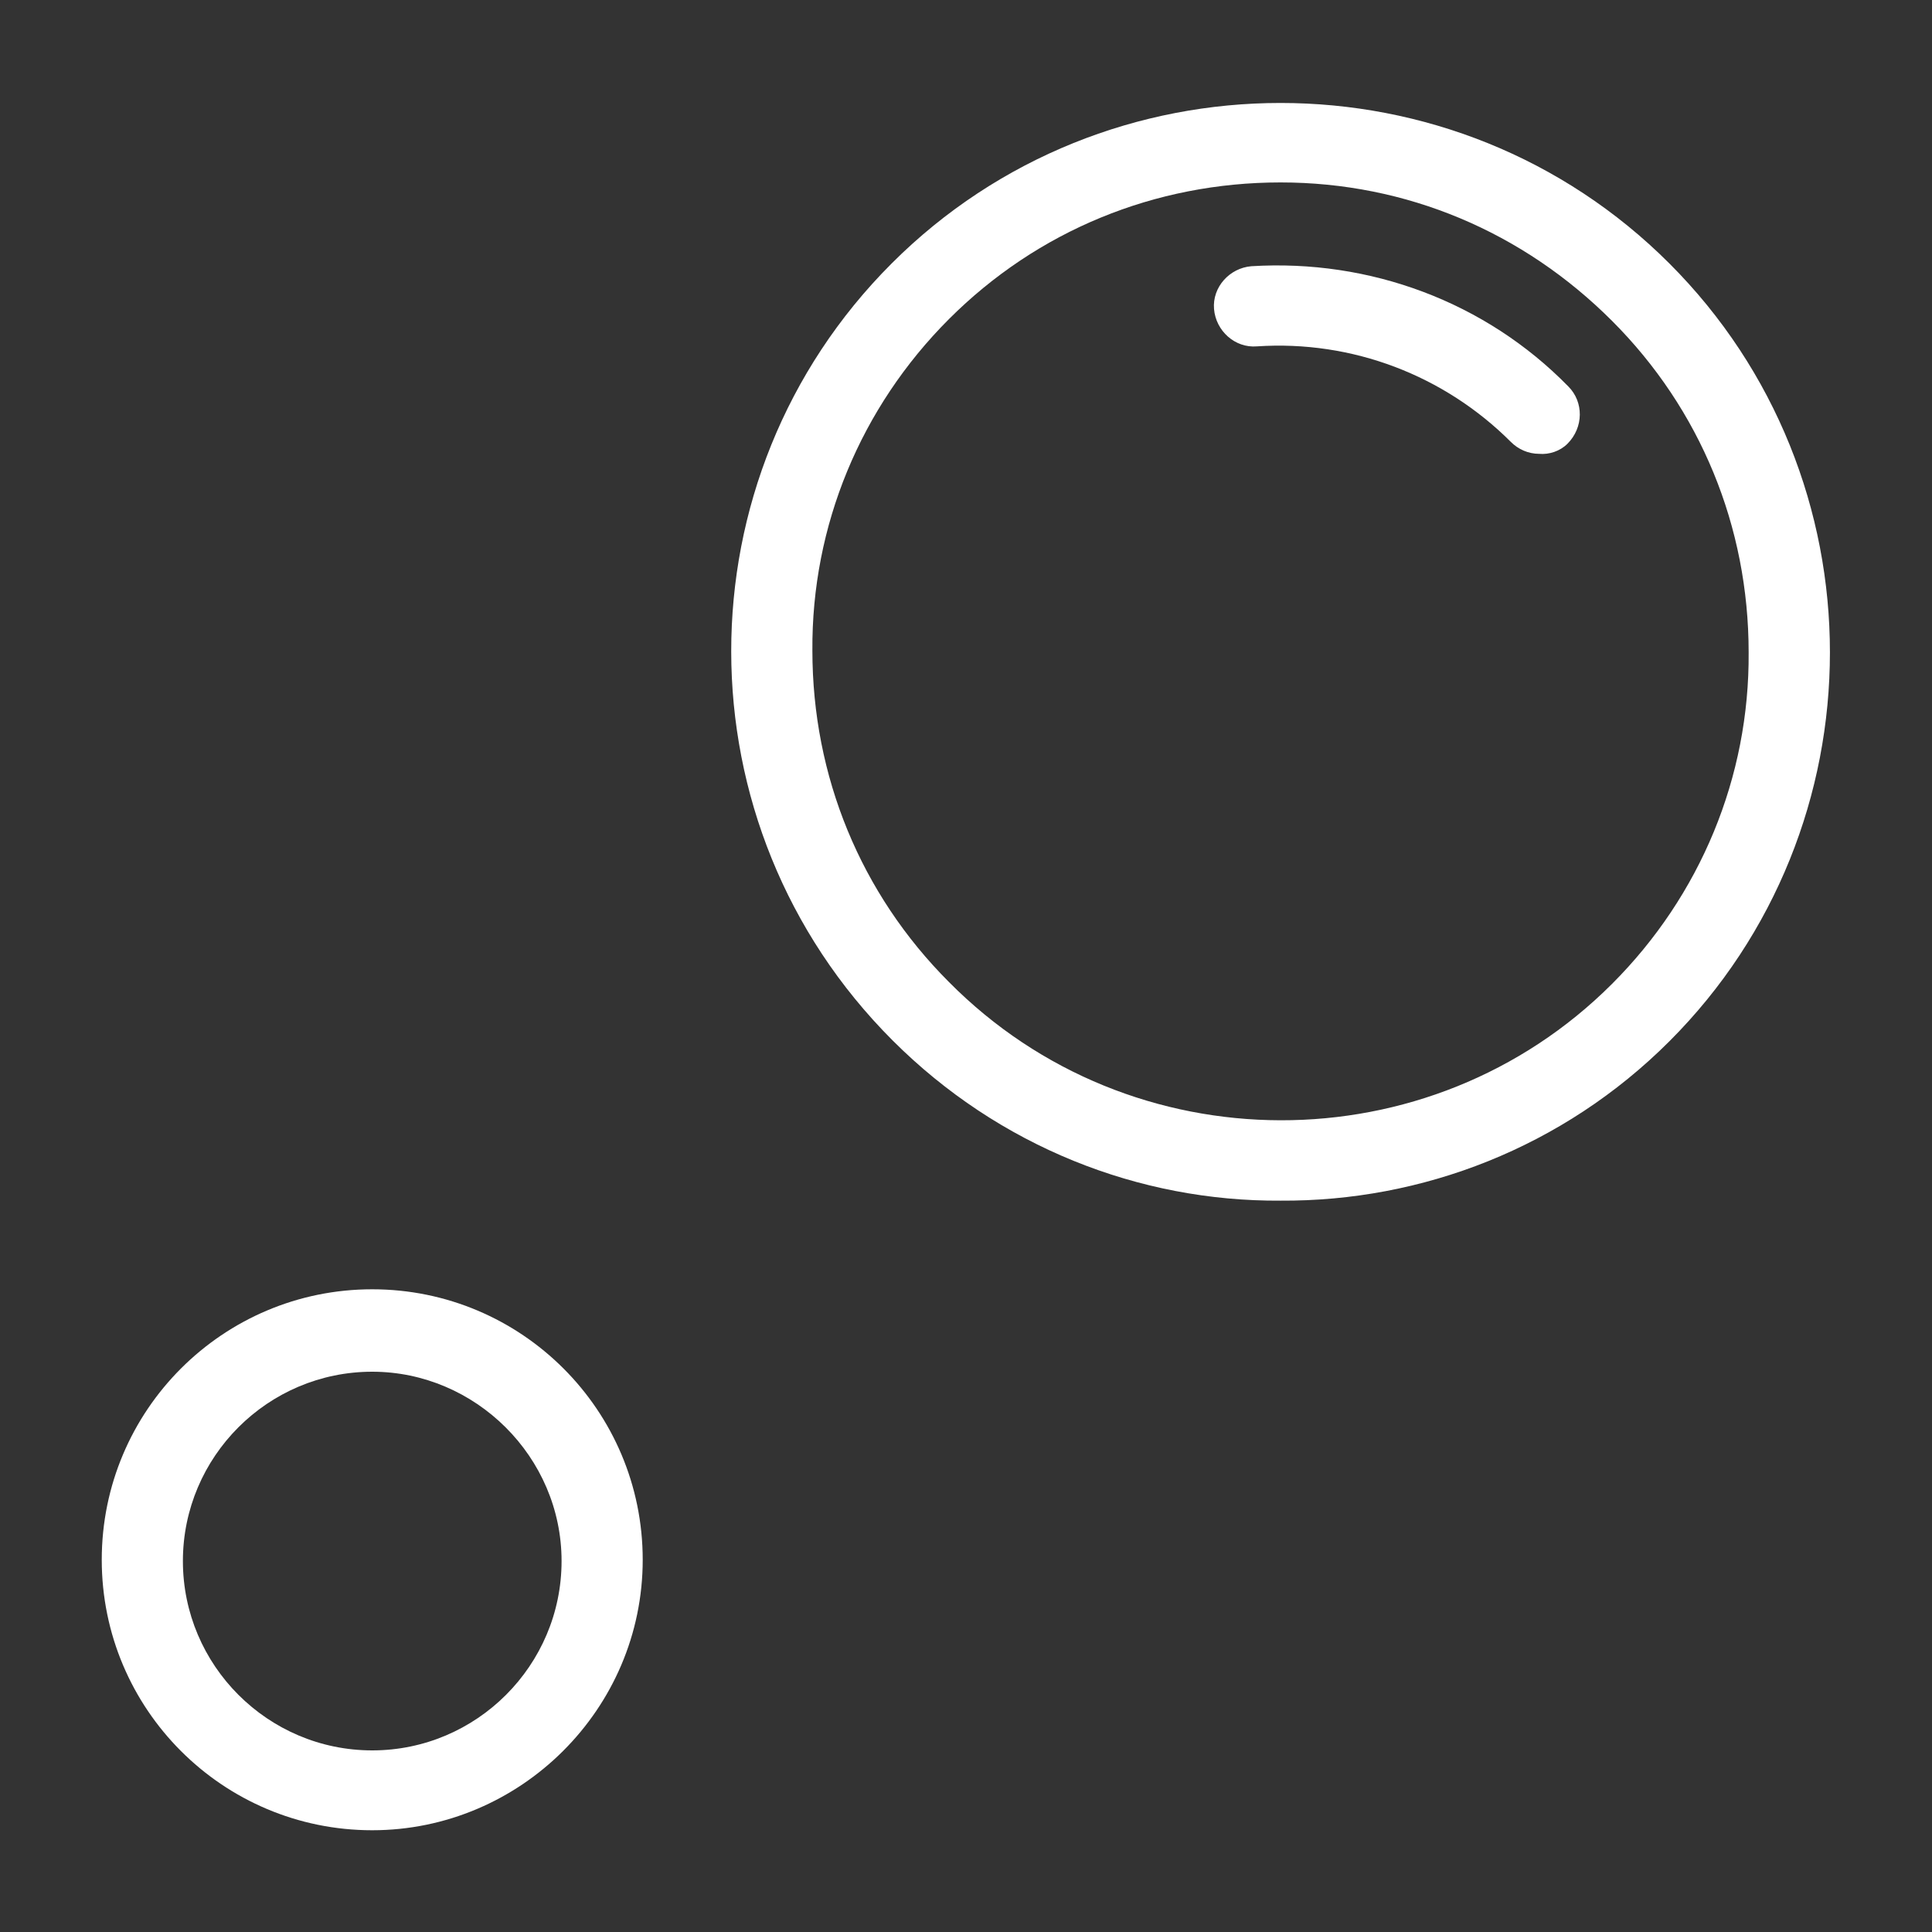 <?xml version="1.0" encoding="utf-8"?>
<!-- Generator: Adobe Illustrator 27.3.1, SVG Export Plug-In . SVG Version: 6.00 Build 0)  -->
<svg version="1.1" id="Livello_2" xmlns="http://www.w3.org/2000/svg" xmlns:xlink="http://www.w3.org/1999/xlink" x="0px" y="0px"
	 viewBox="0 0 150 150" style="enable-background:new 0 0 150 150;" xml:space="preserve">
<rect x="0" y="0" width="150" height="150" fill="#333333" stroke="none"/>
<g>
	<g id="Raggruppa_67" transform="translate(8.485 115.28) rotate(-45)">
		<g id="Raggruppa_65" transform="translate(0 0)">
			<g id="Tracciato_51">
				<path style="fill:#FFFFFF;" d="M135.1,21.9c-0.6-0.6-0.9-1.4-0.9-2.2c0-7.3-3.1-14.3-8.7-19.2c-1.3-1.1-1.4-3.1-0.3-4.4
					c1.1-1.3,3.1-1.4,4.4-0.3c6.9,6.1,10.9,14.8,10.8,24c0,1.7-1.4,3.1-3.2,3.1C136.4,22.9,135.6,22.5,135.1,21.9z"/>
			</g>
			<g id="Tracciato_52">
				<path style="fill:#FFFFFF;" d="M79.9,48.7C72.1,41,67.4,30.3,67.4,18.6C67.4-5,86.5-24.1,110-24.1c23.5,0,42.7,19.2,42.7,42.7
					c0,23.5-19.2,42.7-42.7,42.7C98.3,61.3,87.6,56.5,79.9,48.7z M135.8-7.2c-6.9-6.9-16-10.7-25.7-10.7c-9.7,0-18.9,3.8-25.7,10.7
					c-6.9,6.9-10.7,16-10.7,25.7C73.6,38.6,90,55,110,55c9.7,0,18.9-3.8,25.7-10.7c6.9-6.9,10.7-16,10.7-25.7
					C146.4,8.8,142.7-0.3,135.8-7.2z"/>
			</g>
		</g>
	</g>
	<g id="Raggruppa_68" transform="translate(6 6)">
		<g id="Raggruppa_66" transform="translate(0 0)">
			<g id="Ellisse_10">
				<path style="fill:#FFFFFF;" d="M22.9,136.1c-11.6,0-21-9.4-21-21s9.4-21,21-21s21,9.4,21,21S34.4,136.1,22.9,136.1z M22.9,100.5
					c-8.1,0-14.7,6.6-14.7,14.7s6.6,14.7,14.7,14.7s14.7-6.6,14.7-14.7S30.9,100.5,22.9,100.5z"/>
			</g>
		</g>
	</g>
</g>
</svg>
